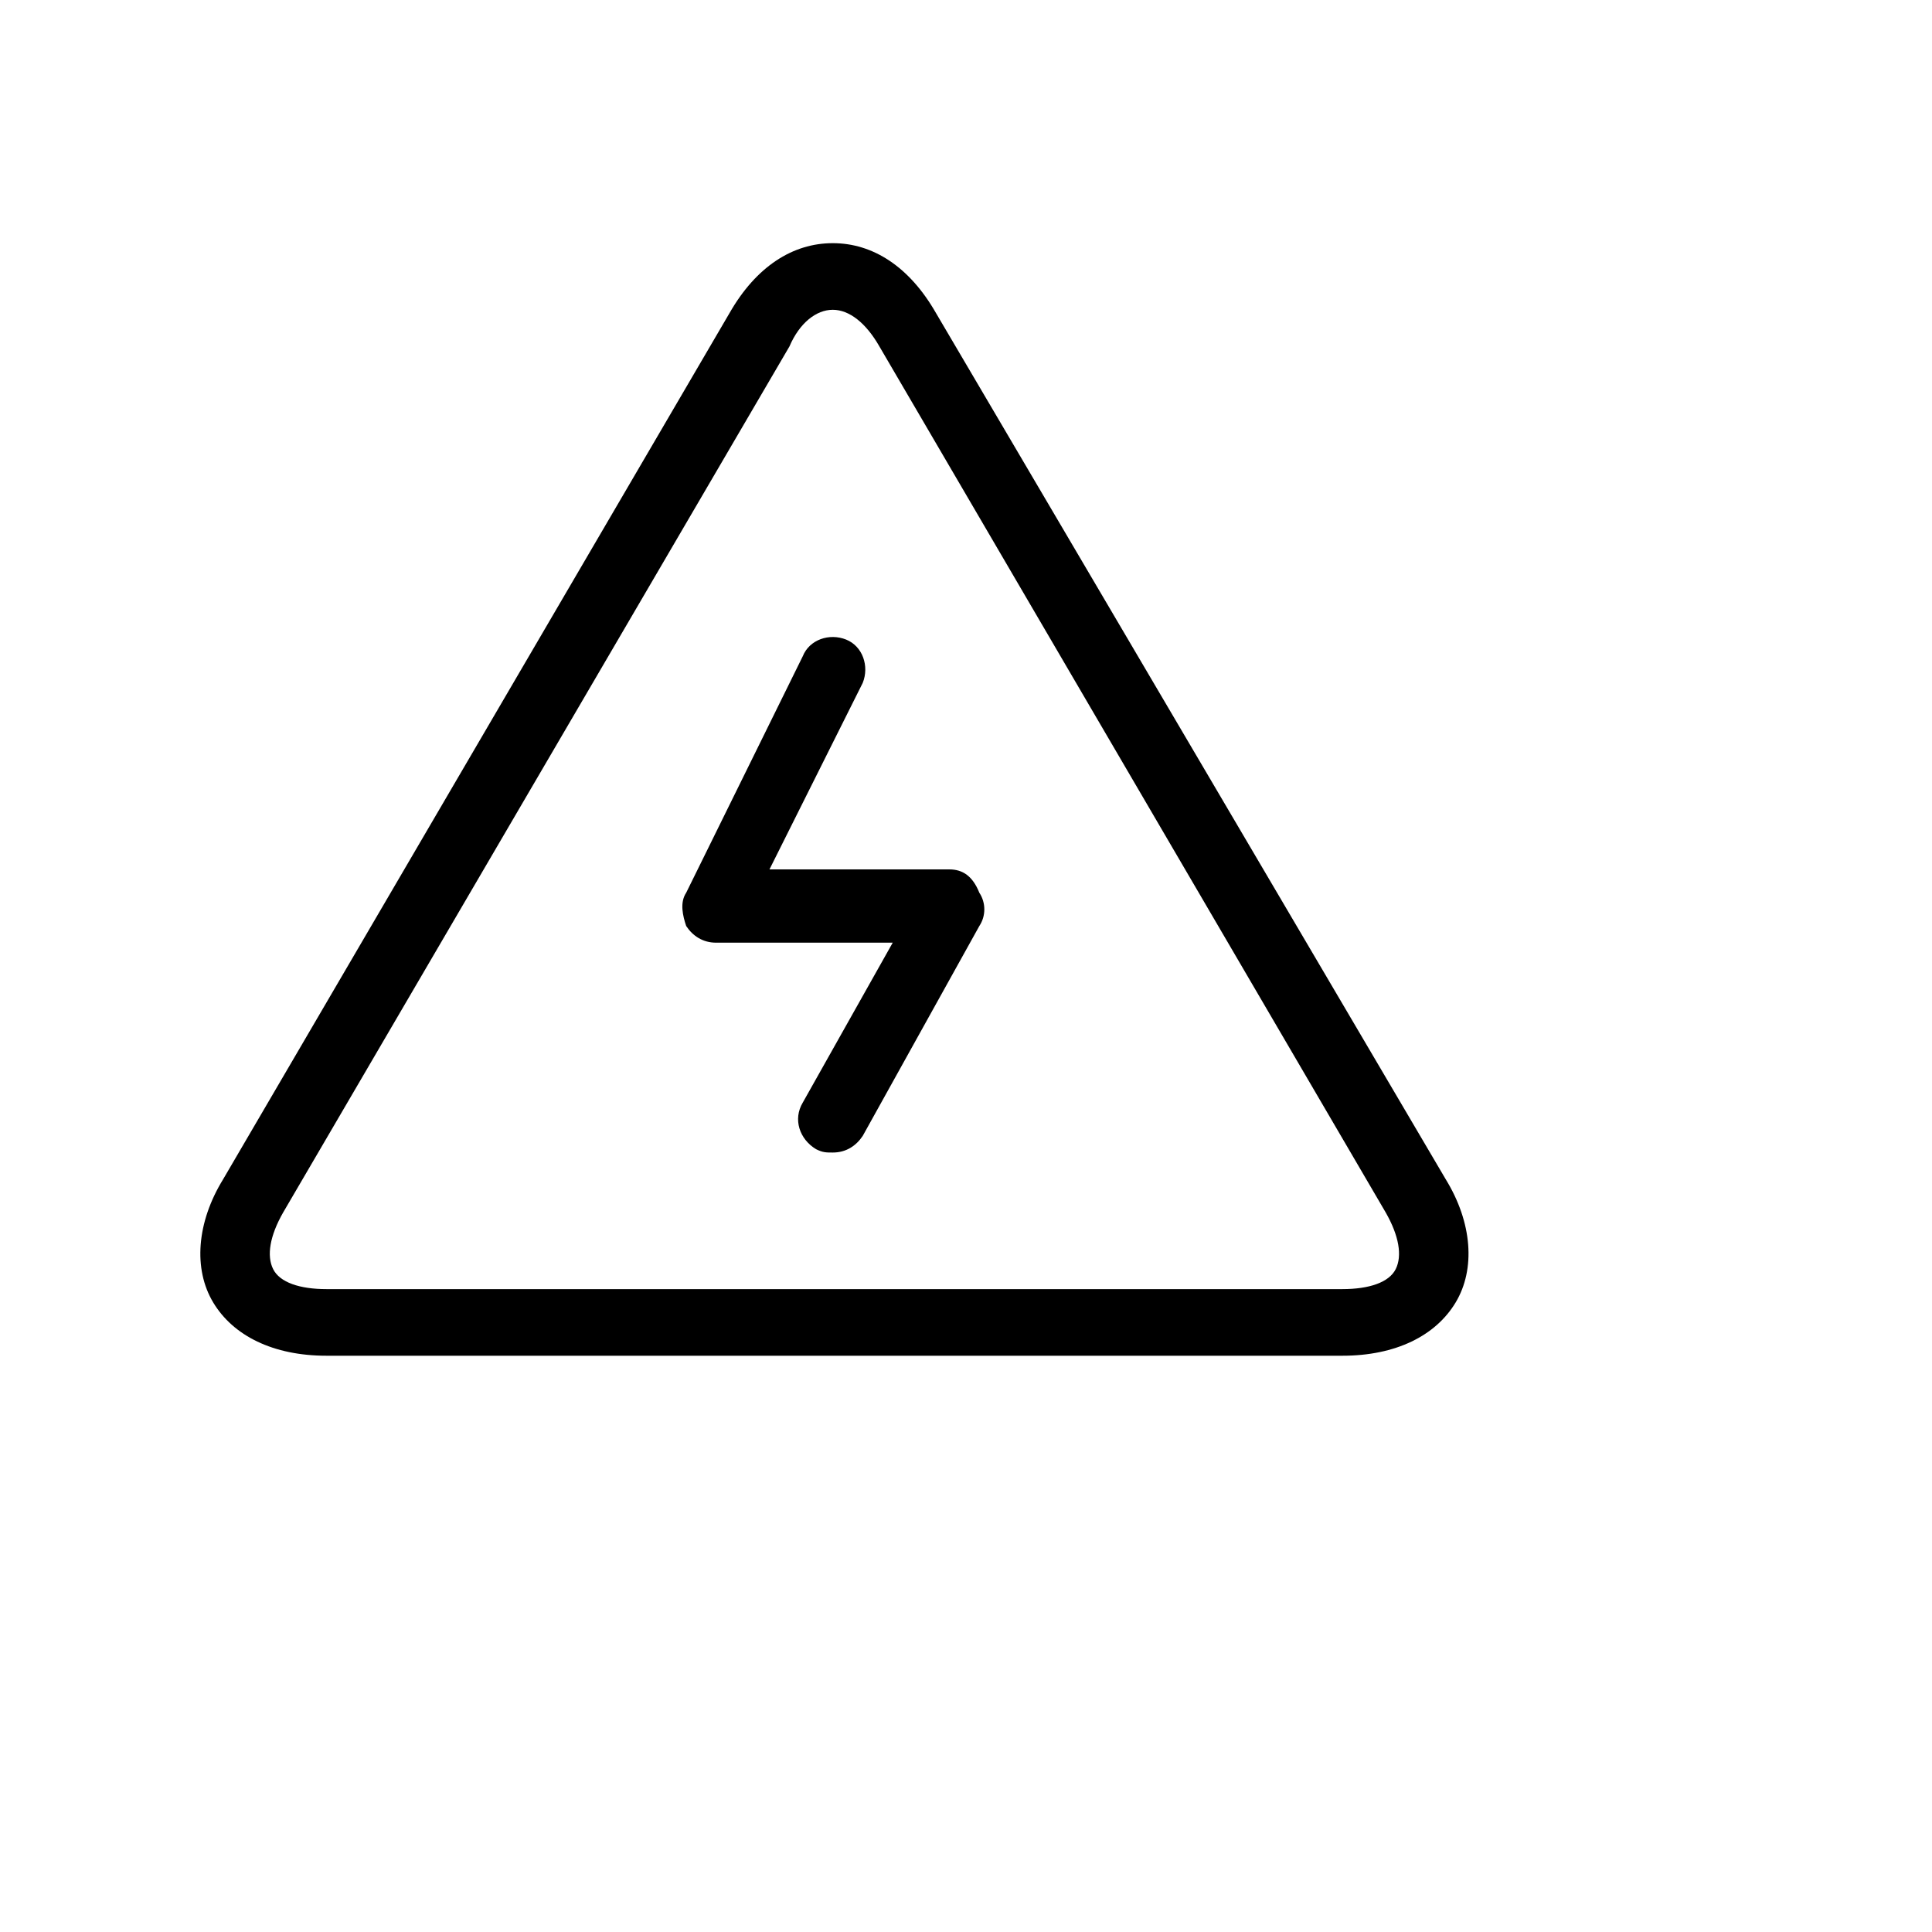 <svg width="58" height="58" viewBox="0 0 58 58" fill="none" xmlns="http://www.w3.org/2000/svg">
<path d="M28.1 9.4C27.3 8 26.2 7.3 25 7.3C23.8 7.3 22.7 8 21.9 9.4L6.7 35.4C5.9 36.7 5.8 38.1 6.4 39.1C7 40.1 8.2 40.7 9.8 40.7H40.3C41.9 40.7 43.1 40.1 43.7 39.1C44.3 38.1 44.2 36.7 43.4 35.4L28.1 9.4ZM41.9 38.1C41.7 38.5 41.1 38.7 40.3 38.7H9.8C9 38.7 8.4 38.5 8.2 38.1C8 37.7 8.1 37.1 8.5 36.4L23.7 10.4C24 9.7 24.5 9.3 25 9.3C25.5 9.3 26 9.7 26.4 10.4L41.6 36.4C42 37.1 42.1 37.7 41.9 38.1Z" fill="black"/>
<path d="M28.5 26.1H23.1L25.9 20.5C26.1 20 25.9 19.4 25.4 19.2C24.9 19 24.3 19.2 24.1 19.7L20.6 26.8C20.4 27.1 20.5 27.5 20.6 27.8C20.8 28.1 21.1 28.3 21.5 28.3H26.8L24.1 33.1C23.8 33.6 24 34.2 24.5 34.5C24.7 34.6 24.8 34.6 25 34.6C25.4 34.6 25.7 34.4 25.9 34.1L29.4 27.8C29.6 27.5 29.6 27.1 29.4 26.8C29.2 26.3 28.9 26.1 28.5 26.1Z" fill="black"/>
</svg>
